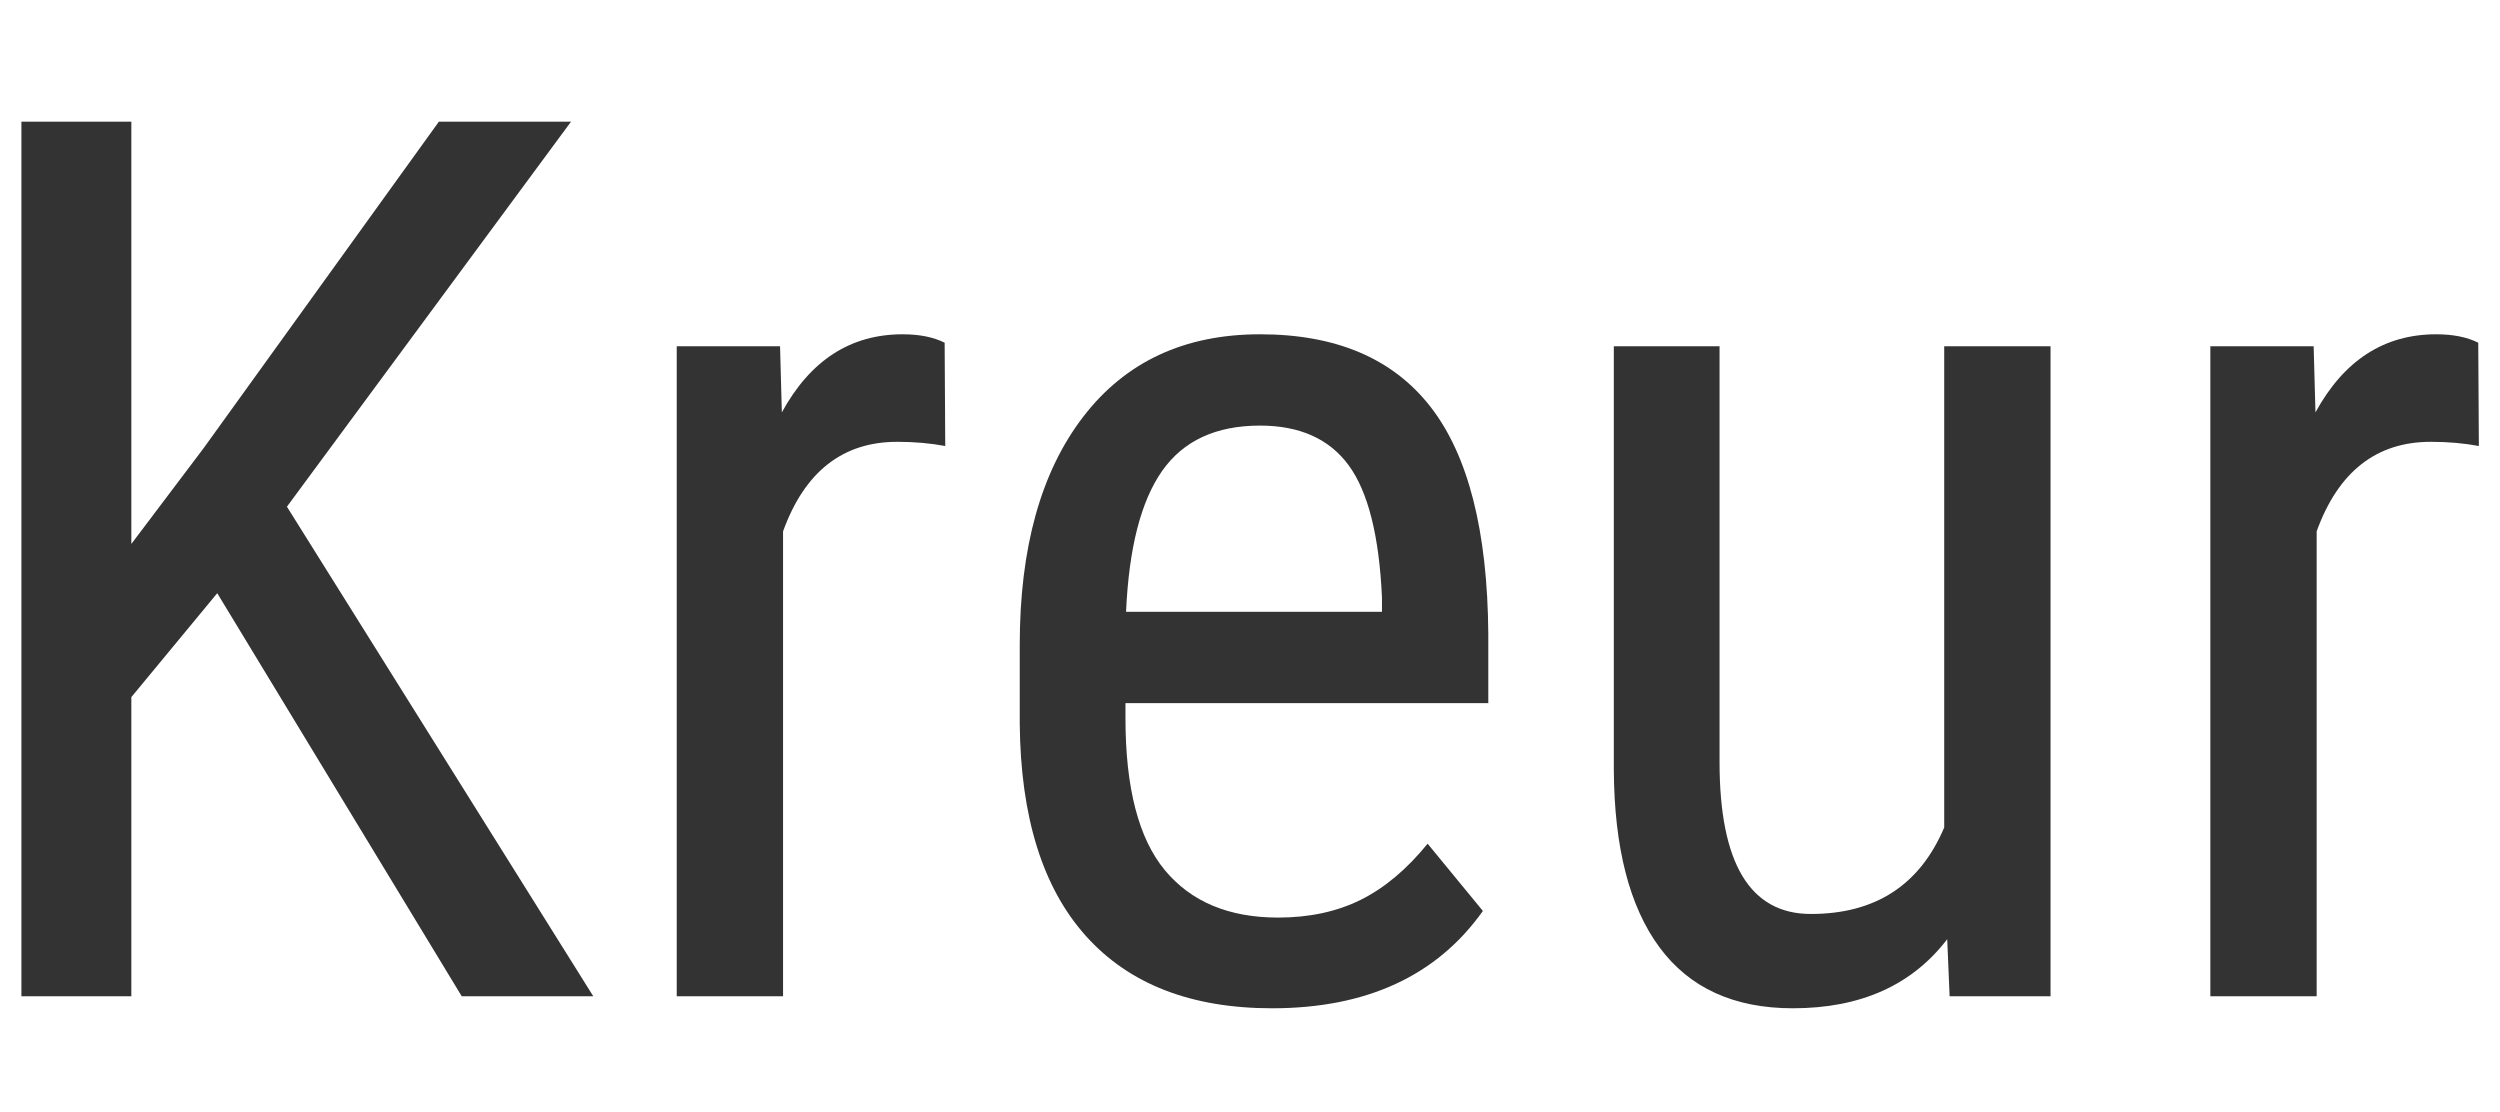 <?xml version="1.0" encoding="utf-8"?>
<svg viewBox="645.445 292.549 276.366 122.885" xmlns="http://www.w3.org/2000/svg">
  <path d="M 669.46 358.124 L 659.964 369.613 L 659.964 402.683 L 647.812 402.683 L 647.812 305.996 L 659.964 305.996 L 659.964 352.679 L 667.933 342.121 L 693.964 305.996 L 708.573 305.996 L 677.163 348.562 L 711.031 402.683 L 696.488 402.683 Z" style="fill: rgb(51, 51, 51); white-space: pre;"/>
  <path d="M 749.939 341.855 Q 747.482 341.39 744.626 341.39 Q 735.595 341.39 732.009 351.285 L 732.009 402.683 L 720.255 402.683 L 720.255 330.831 L 731.677 330.831 L 731.876 338.136 Q 736.591 329.503 745.224 329.503 Q 748.013 329.503 749.872 330.433 Z" style="fill: rgb(51, 51, 51); white-space: pre;"/>
  <path d="M 786.065 404.011 Q 772.65 404.011 765.479 396.009 Q 758.307 388.007 758.174 372.535 L 758.174 363.835 Q 758.174 347.765 765.18 338.634 Q 772.186 329.503 784.736 329.503 Q 797.354 329.503 803.596 337.538 Q 809.838 345.574 809.971 362.574 L 809.971 370.277 L 769.861 370.277 L 769.861 371.937 Q 769.861 383.492 774.211 388.738 Q 778.561 393.984 786.729 393.984 Q 791.908 393.984 795.859 392.025 Q 799.811 390.066 803.264 385.816 L 809.373 393.253 Q 801.736 404.011 786.065 404.011 Z M 784.736 339.597 Q 777.432 339.597 773.912 344.611 Q 770.393 349.624 769.928 360.183 L 798.217 360.183 L 798.217 358.589 Q 797.752 348.363 794.531 343.98 Q 791.311 339.597 784.736 339.597 Z" style="fill: rgb(51, 51, 51); white-space: pre;"/>
  <path d="M 860.703 396.374 Q 854.859 404.011 843.636 404.011 Q 833.875 404.011 828.894 397.271 Q 823.914 390.531 823.847 377.648 L 823.847 330.831 L 835.535 330.831 L 835.535 376.785 Q 835.535 393.585 845.629 393.585 Q 856.32 393.585 860.371 384.023 L 860.371 330.831 L 872.125 330.831 L 872.125 402.683 L 860.968 402.683 Z" style="fill: rgb(51, 51, 51); white-space: pre;"/>
  <path d="M 919.474 341.855 Q 917.017 341.39 914.161 341.39 Q 905.13 341.39 901.544 351.285 L 901.544 402.683 L 889.79 402.683 L 889.79 330.831 L 901.212 330.831 L 901.411 338.136 Q 906.126 329.503 914.759 329.503 Q 917.548 329.503 919.407 330.433 Z" style="fill: rgb(51, 51, 51); white-space: pre;"/>
</svg>